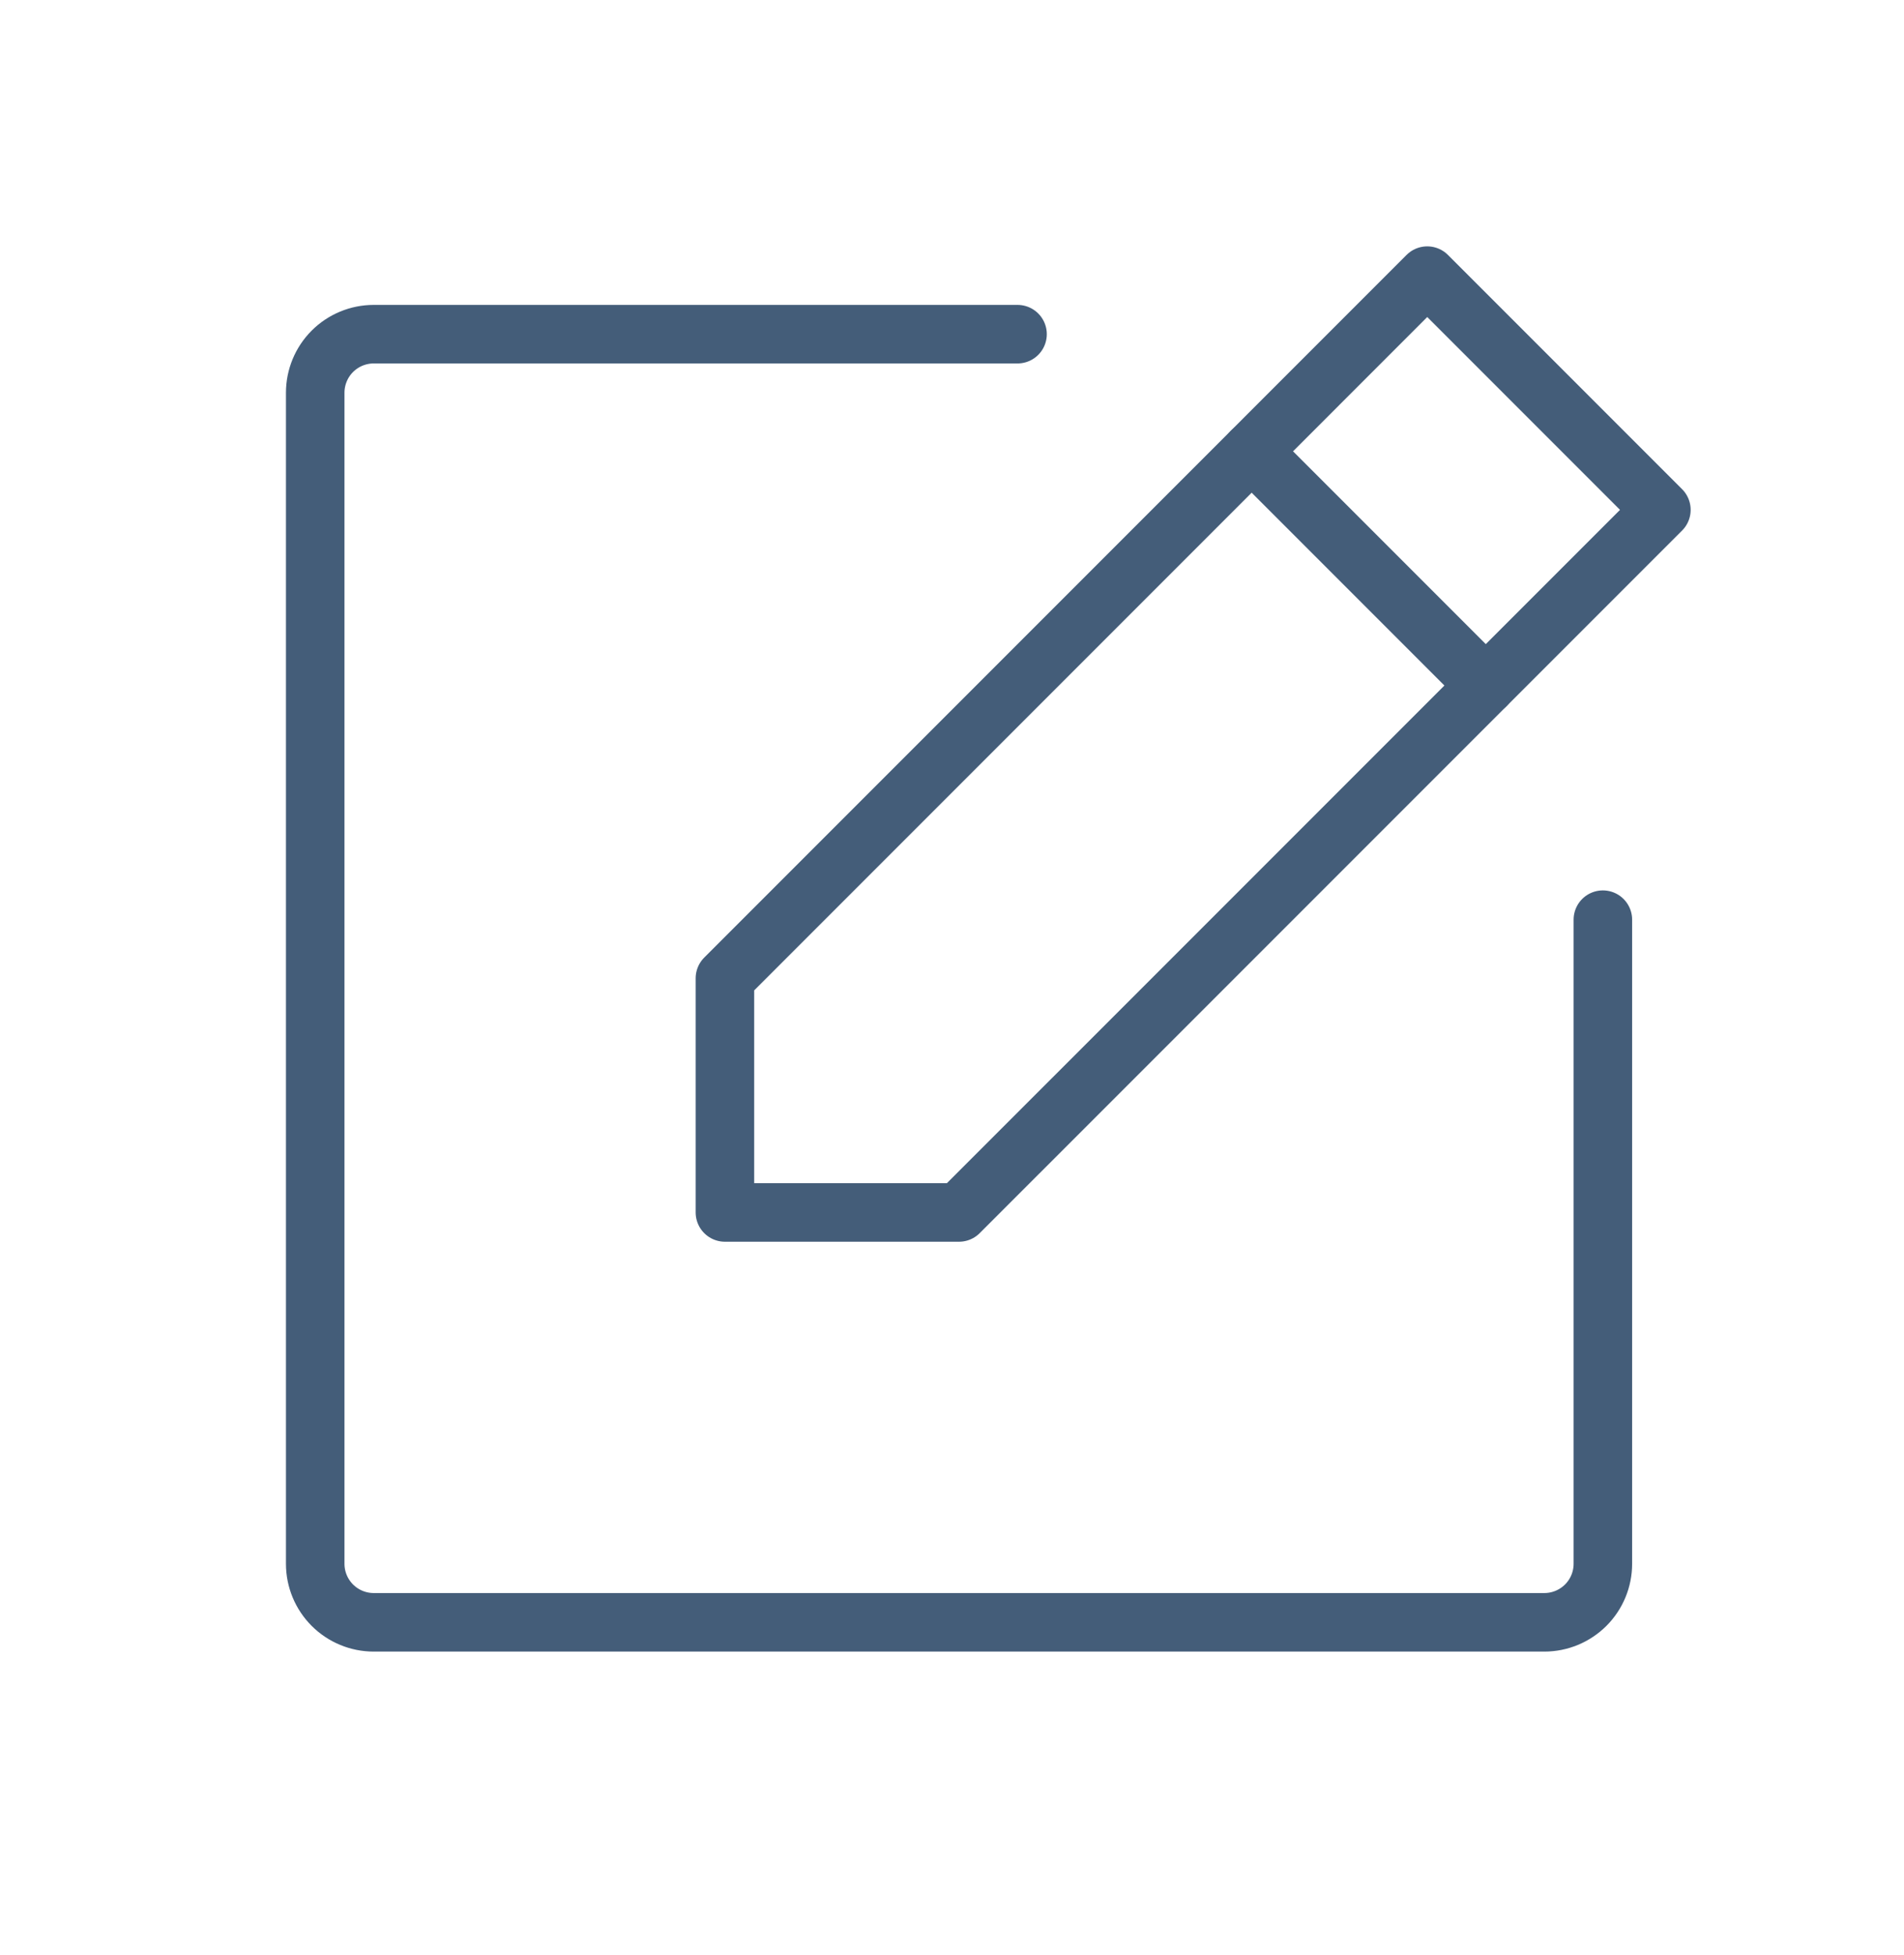 <?xml version="1.0" encoding="UTF-8"?> <svg xmlns="http://www.w3.org/2000/svg" width="38" height="39" viewBox="0 0 38 39" fill="none"> <mask id="mask0_8_1469" style="mask-type:luminance" maskUnits="userSpaceOnUse" x="0" y="0" width="38" height="39"> <path d="M37.83 0.827H0.45V38.207H37.83V0.827Z" fill="white"></path> </mask> <g mask="url(#mask0_8_1469)"> <path d="M19.14 24.189H14.468V19.517L28.485 5.499L33.158 10.172L19.14 24.189Z" stroke="#445D79" stroke-width="1.168" stroke-linecap="round" stroke-linejoin="round"></path> <path d="M24.981 9.004L29.653 13.676" stroke="#445D79" stroke-width="1.168" stroke-linecap="round" stroke-linejoin="round"></path> <path d="M31.99 18.348V31.198C31.99 31.508 31.867 31.805 31.648 32.024C31.428 32.243 31.131 32.366 30.822 32.366H7.459C7.149 32.366 6.852 32.243 6.633 32.024C6.414 31.805 6.291 31.508 6.291 31.198V7.835C6.291 7.526 6.414 7.228 6.633 7.009C6.852 6.79 7.149 6.667 7.459 6.667H20.308" stroke="#445D79" stroke-width="1.168" stroke-linecap="round" stroke-linejoin="round"></path> </g> </svg> 